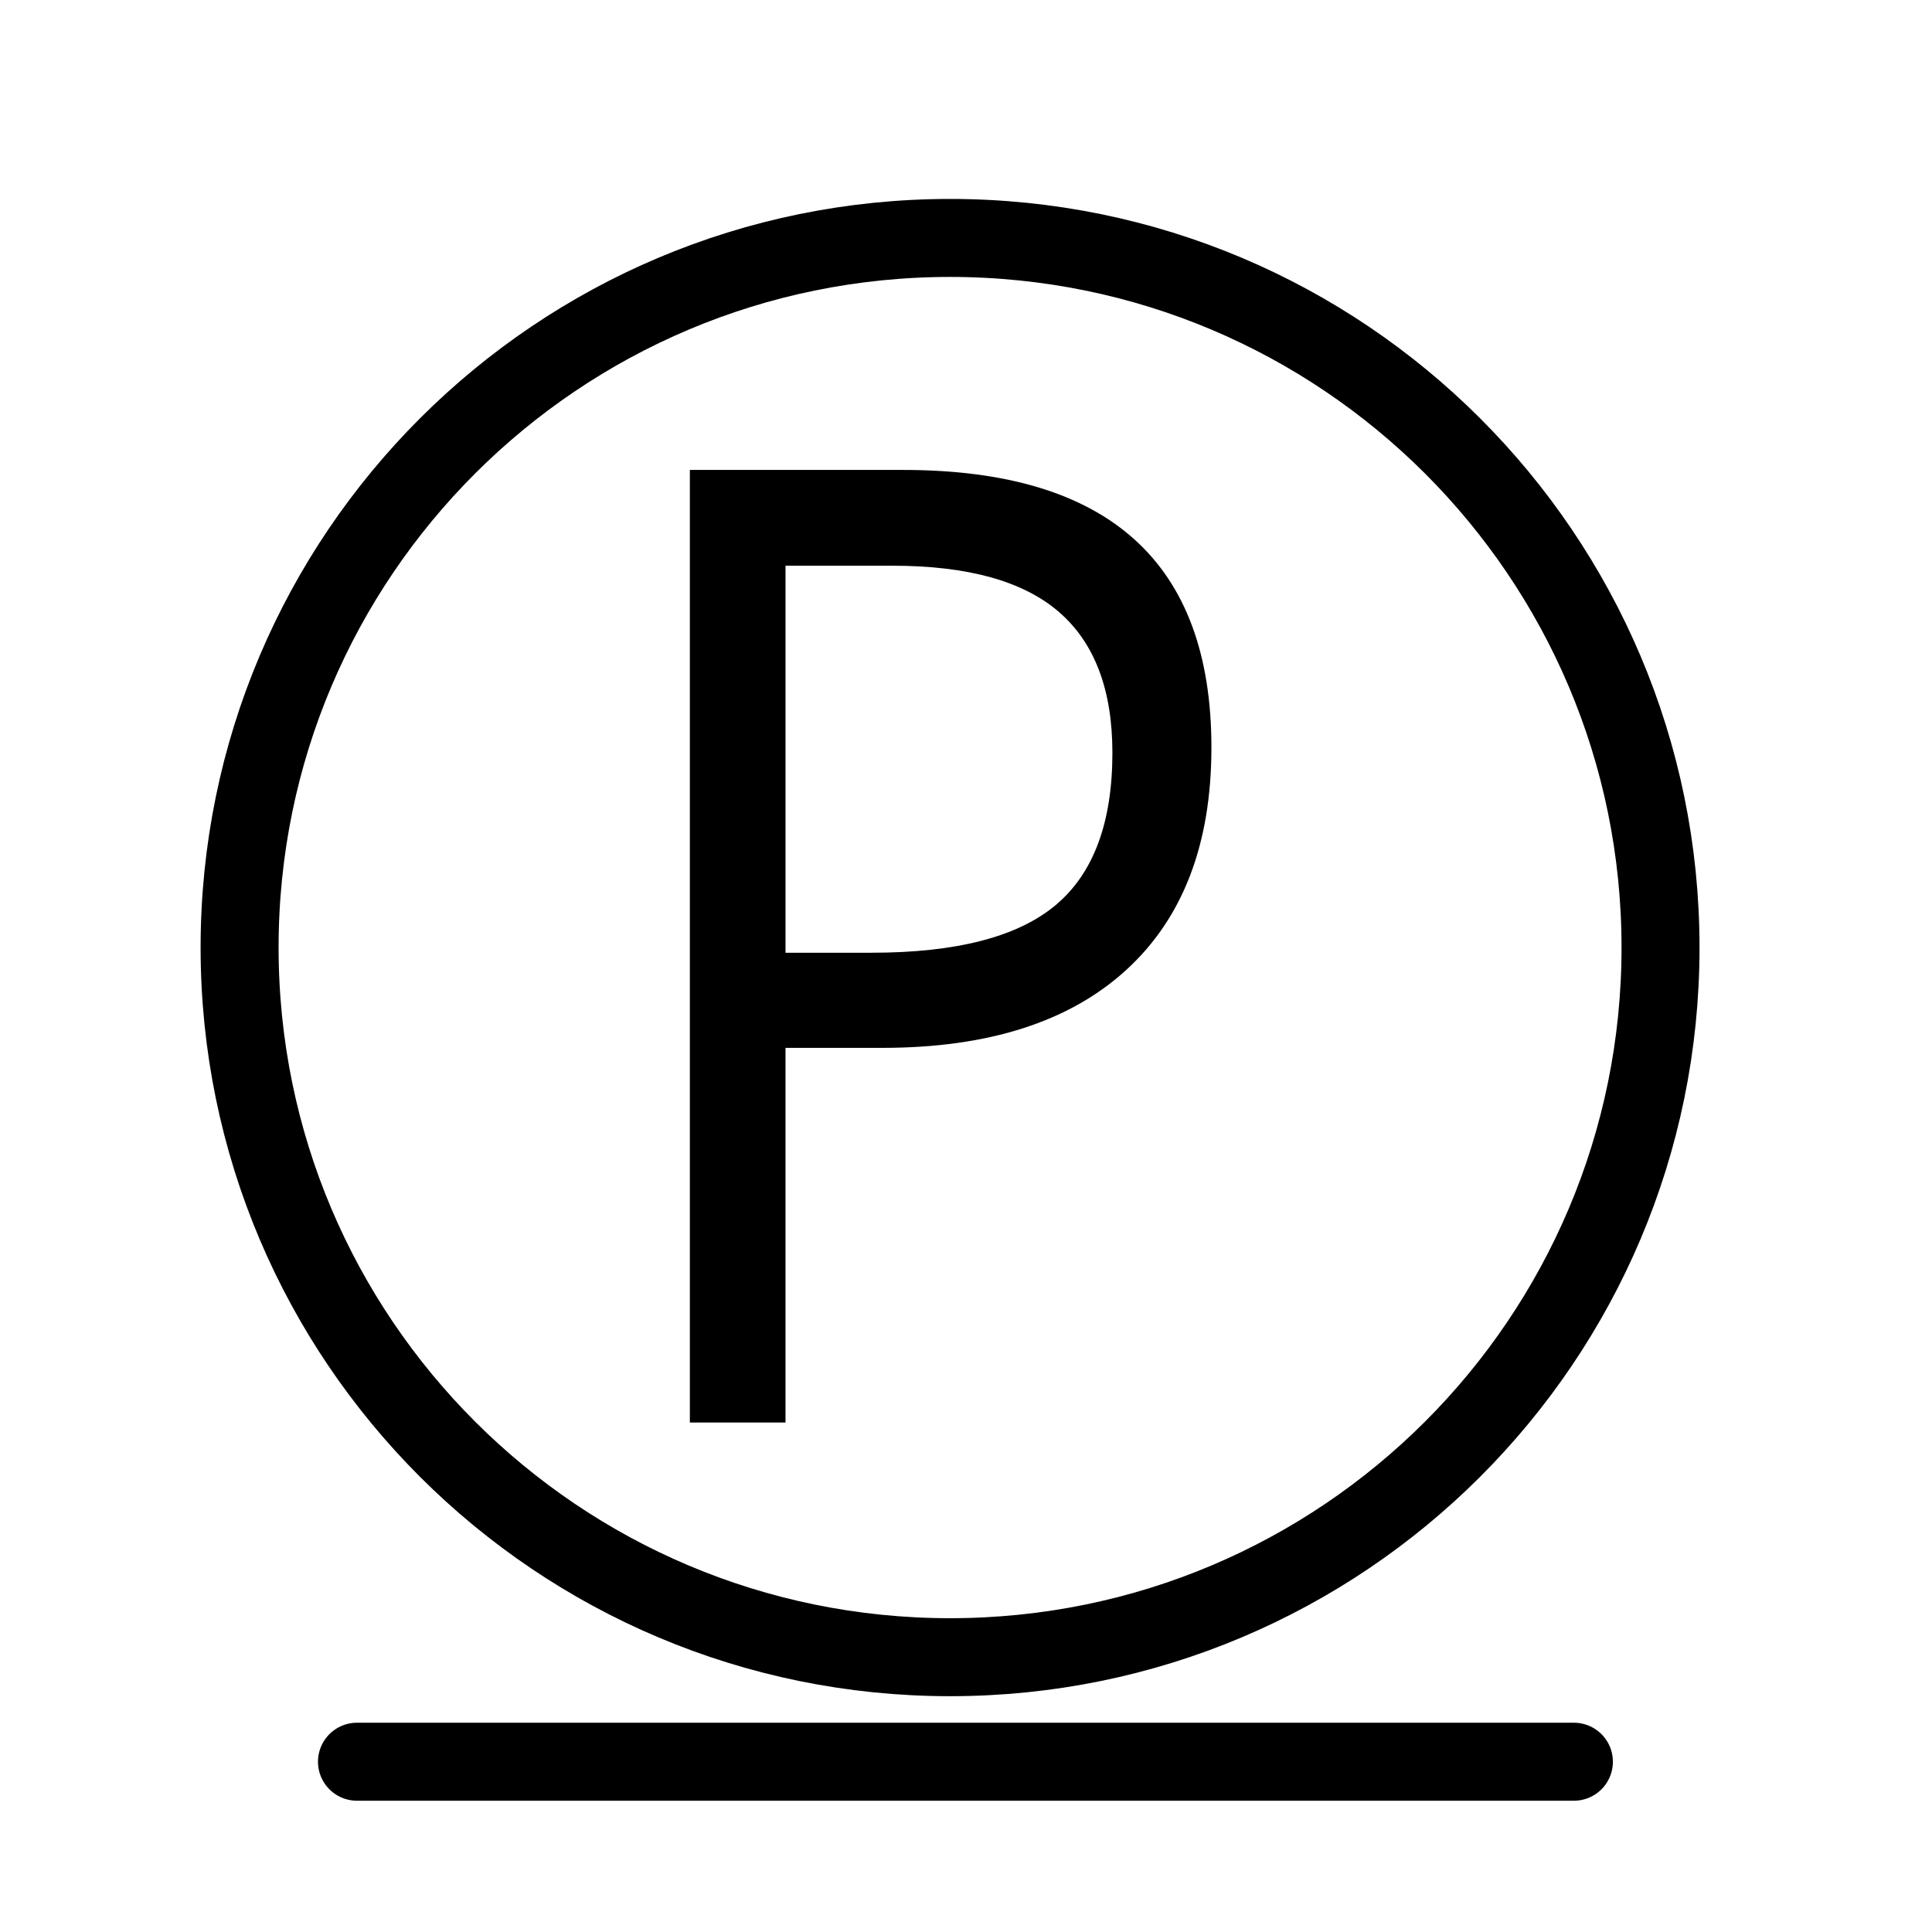 <svg id="chemicke_cistenie" data-name="chemicke cistenie" xmlns="http://www.w3.org/2000/svg" width="1153" height="1153" viewBox="0 0 1153 1153">
<defs>
    <style>
      .cls-1, .cls-3 {
        fill: none;
        stroke: #000;
        stroke-width: 46.544px;
      }

      .cls-1 {
        stroke-linecap: round;
      }

      .cls-1, .cls-2, .cls-3 {
        fill-rule: evenodd;
      }
    </style>
  </defs>
  <g id="podciarknutie">
    <g id="plna_ciara" data-name="plna ciara">
      <path id="plna_ciara-2" data-name="plna ciara" class="cls-1" d="M213.039,1051.38H939.288"/>
    </g>
  </g>
  <g id="druh_chem._cistenia" data-name="druh chem. cistenia">
    <path id="P" class="cls-2" d="M538.959,280.453H411.7V848.939h57.081V625.356h57.753q94.689,0,145.558-46.467T722.962,446.1q0-165.647-184-165.647h0Zm-70.177,57.16h63.8q67.491,0,99.389,27.608t31.9,83.989q0,62.61-33.913,90.989t-109.8,28.386H468.782V337.613Z"/>
  </g>
  <g id="kruh">
    <path id="telo" class="cls-3" d="M566.99,142c234.169,0,424,189.607,424,423.5S801.159,989,566.99,989s-424-189.607-424-423.5S332.821,142,566.99,142Z"/>
  </g>
</svg>
